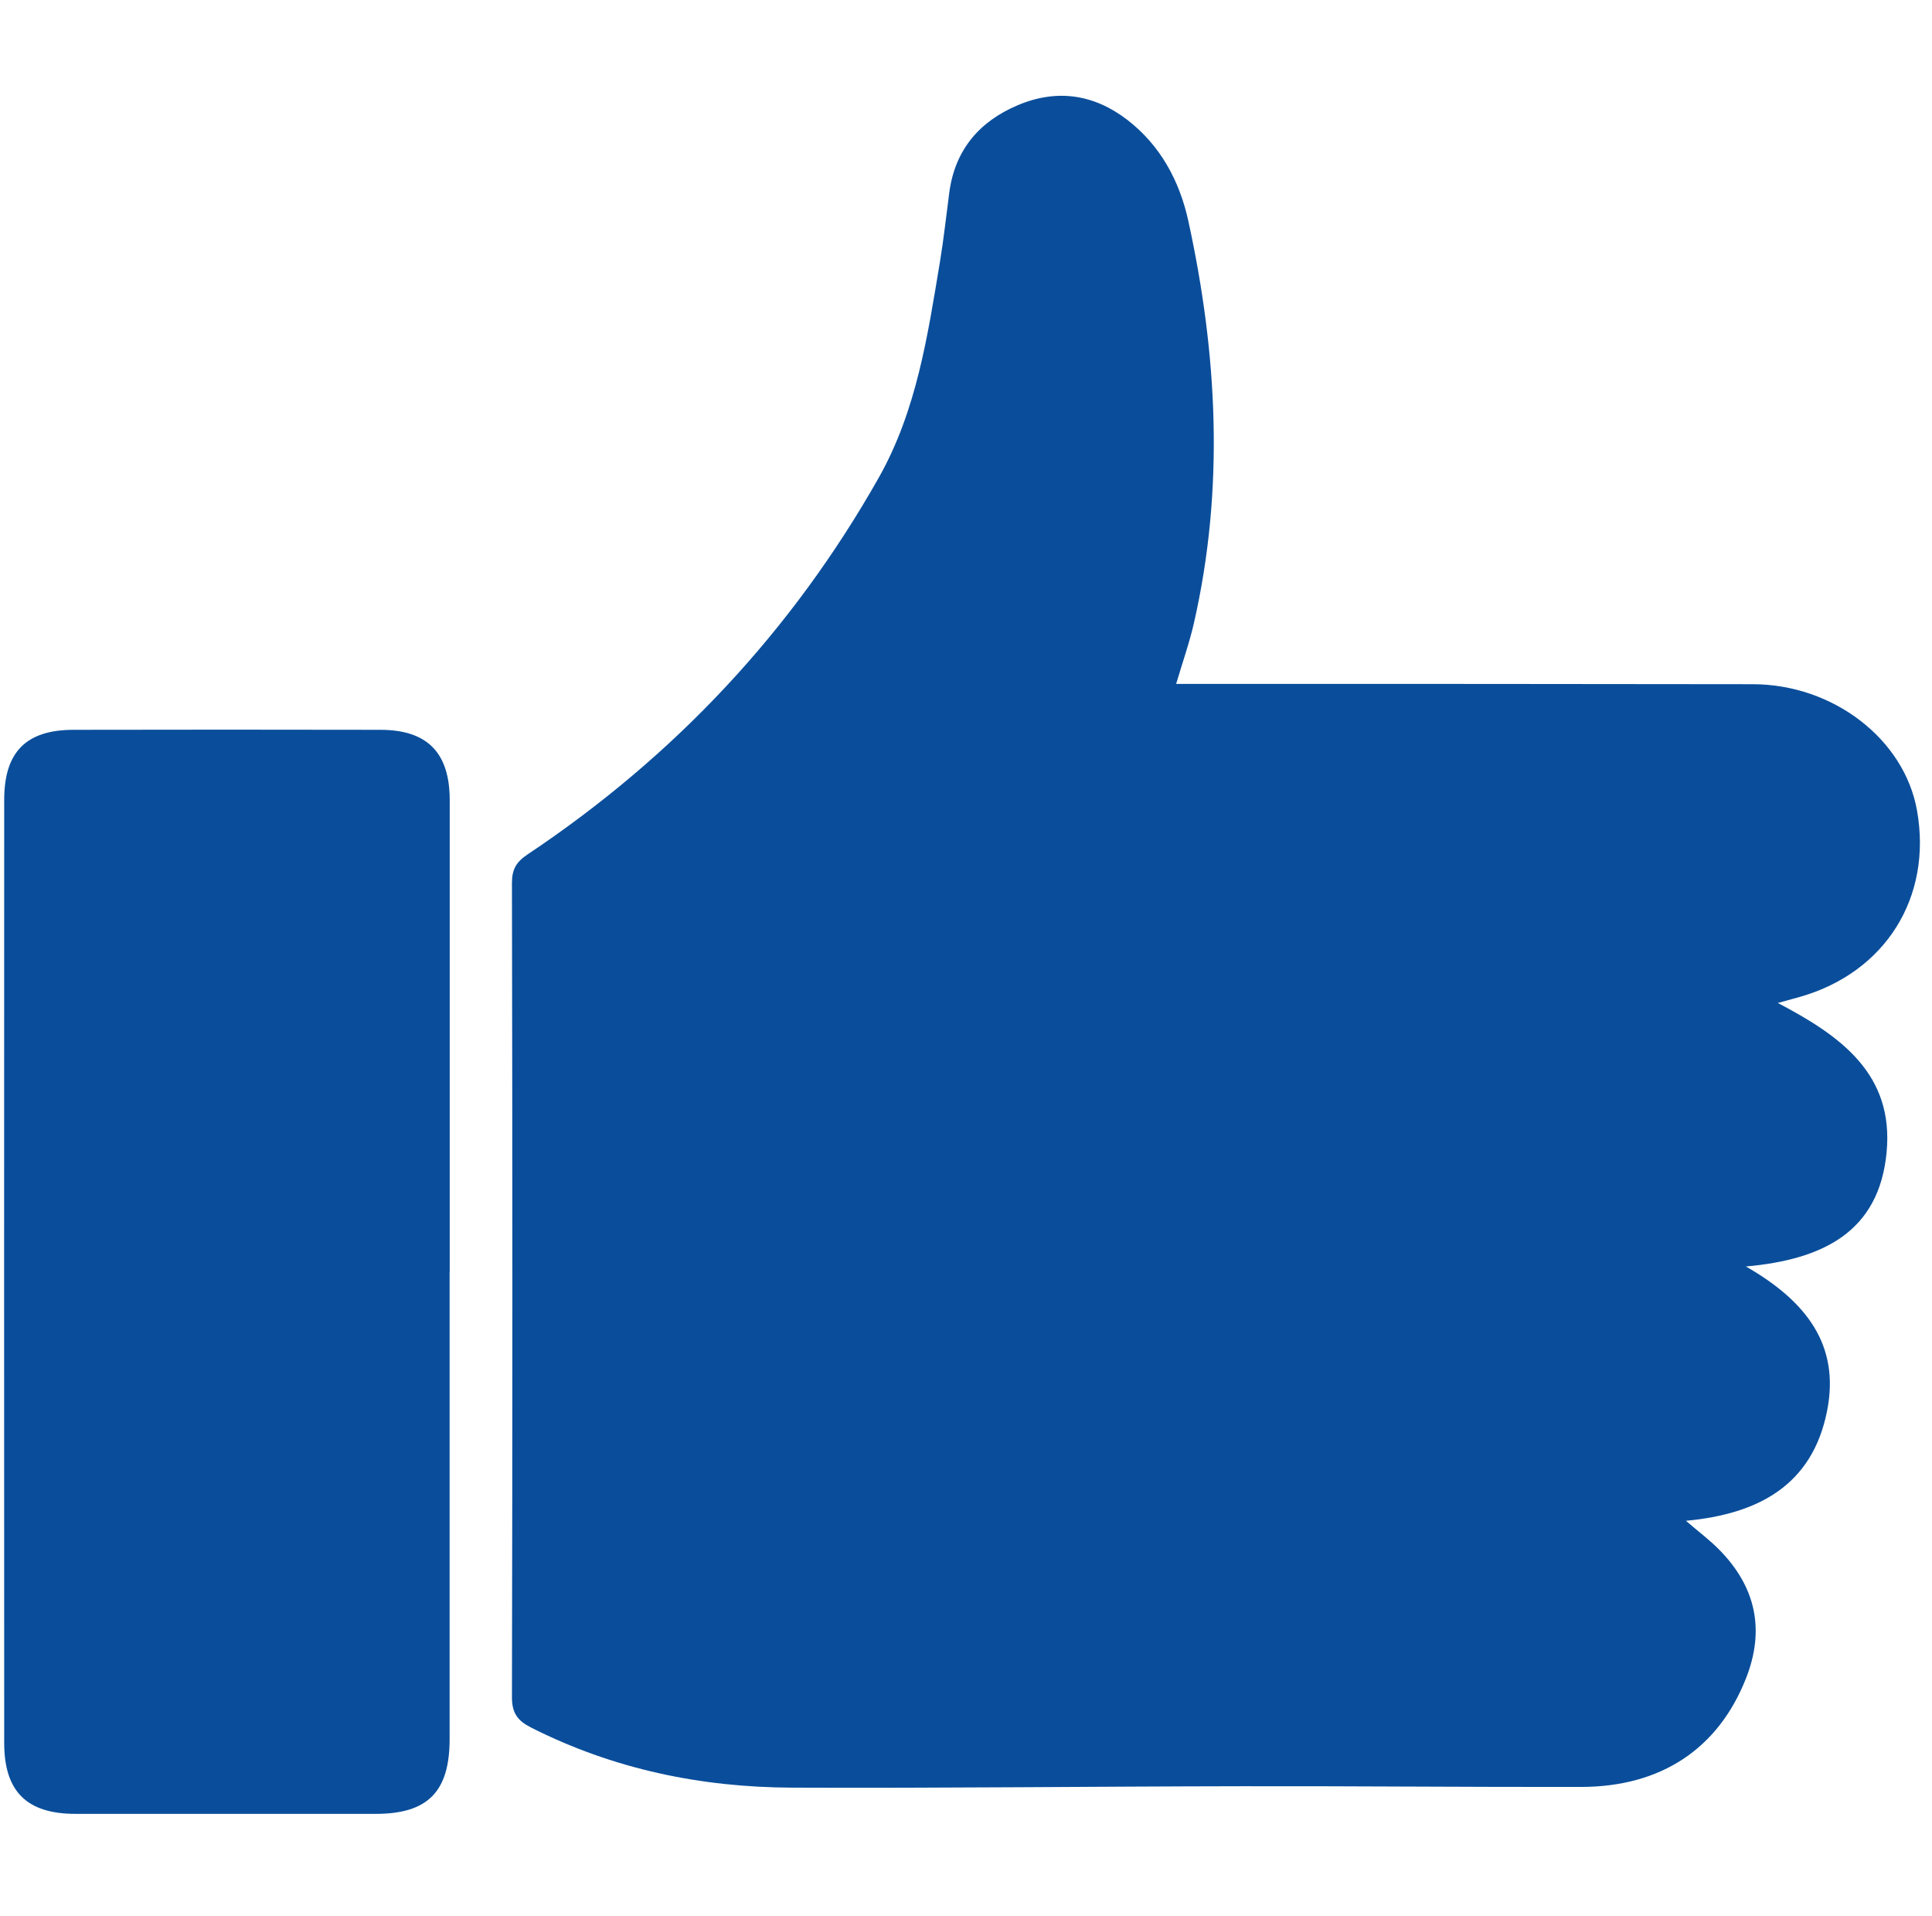<svg width="121" height="120" viewBox="0 0 121 120" fill="none" xmlns="http://www.w3.org/2000/svg">
<g clip-path="url(#clip0_817_17538)">
<path d="M73.681 42.827C74.313 42.827 74.824 42.827 75.342 42.827C86.821 42.827 98.301 42.827 109.774 42.846C114.82 42.853 119.26 46.29 120.058 50.736C121.036 56.185 118.084 60.899 112.731 62.426C112.322 62.541 111.907 62.656 111.345 62.809C115.261 64.86 118.634 67.249 118.155 72.18C117.676 77.138 114.188 78.875 109.346 79.31C113.121 81.475 115.248 84.222 114.43 88.349C113.511 93.006 110.131 94.813 105.589 95.235C106.401 95.938 107.103 96.455 107.704 97.075C109.965 99.387 110.547 102.064 109.352 105.098C107.614 109.506 104.043 111.895 99.022 111.902C91.957 111.914 84.898 111.844 77.833 111.857C68.43 111.87 59.027 111.985 49.623 111.946C43.906 111.927 38.412 110.79 33.264 108.184C32.42 107.756 32.063 107.283 32.063 106.28C32.101 89.281 32.095 72.289 32.063 55.29C32.063 54.434 32.337 53.974 33.046 53.502C42.232 47.369 49.598 39.531 55.041 29.904C57.41 25.701 58.1 21.018 58.873 16.368C59.11 14.931 59.263 13.487 59.455 12.043C59.812 9.386 61.333 7.61 63.728 6.594C66.162 5.559 68.487 5.885 70.589 7.495C72.678 9.098 73.873 11.334 74.422 13.825C76.249 22.187 76.696 30.601 74.773 39.026C74.492 40.259 74.064 41.46 73.662 42.827H73.681Z" fill="#0A4E9B"/>
<path d="M28.16 79.635C28.16 89.39 28.16 99.144 28.16 108.899C28.16 112.202 26.793 113.588 23.528 113.588C17.262 113.588 10.995 113.588 4.728 113.588C1.681 113.588 0.263 112.189 0.263 109.148C0.256 89.46 0.256 69.779 0.263 50.09C0.263 47.082 1.643 45.702 4.613 45.702C11.014 45.689 17.415 45.689 23.816 45.702C26.761 45.702 28.166 47.133 28.166 50.11C28.166 59.954 28.166 69.798 28.166 79.635H28.16Z" fill="#0A4E9B"/>
</g>
<defs>
<clipPath id="clip0_817_17538">
<rect width="120" height="120" fill="white" transform="translate(0.25)"/>
</clipPath>
</defs>
</svg>
